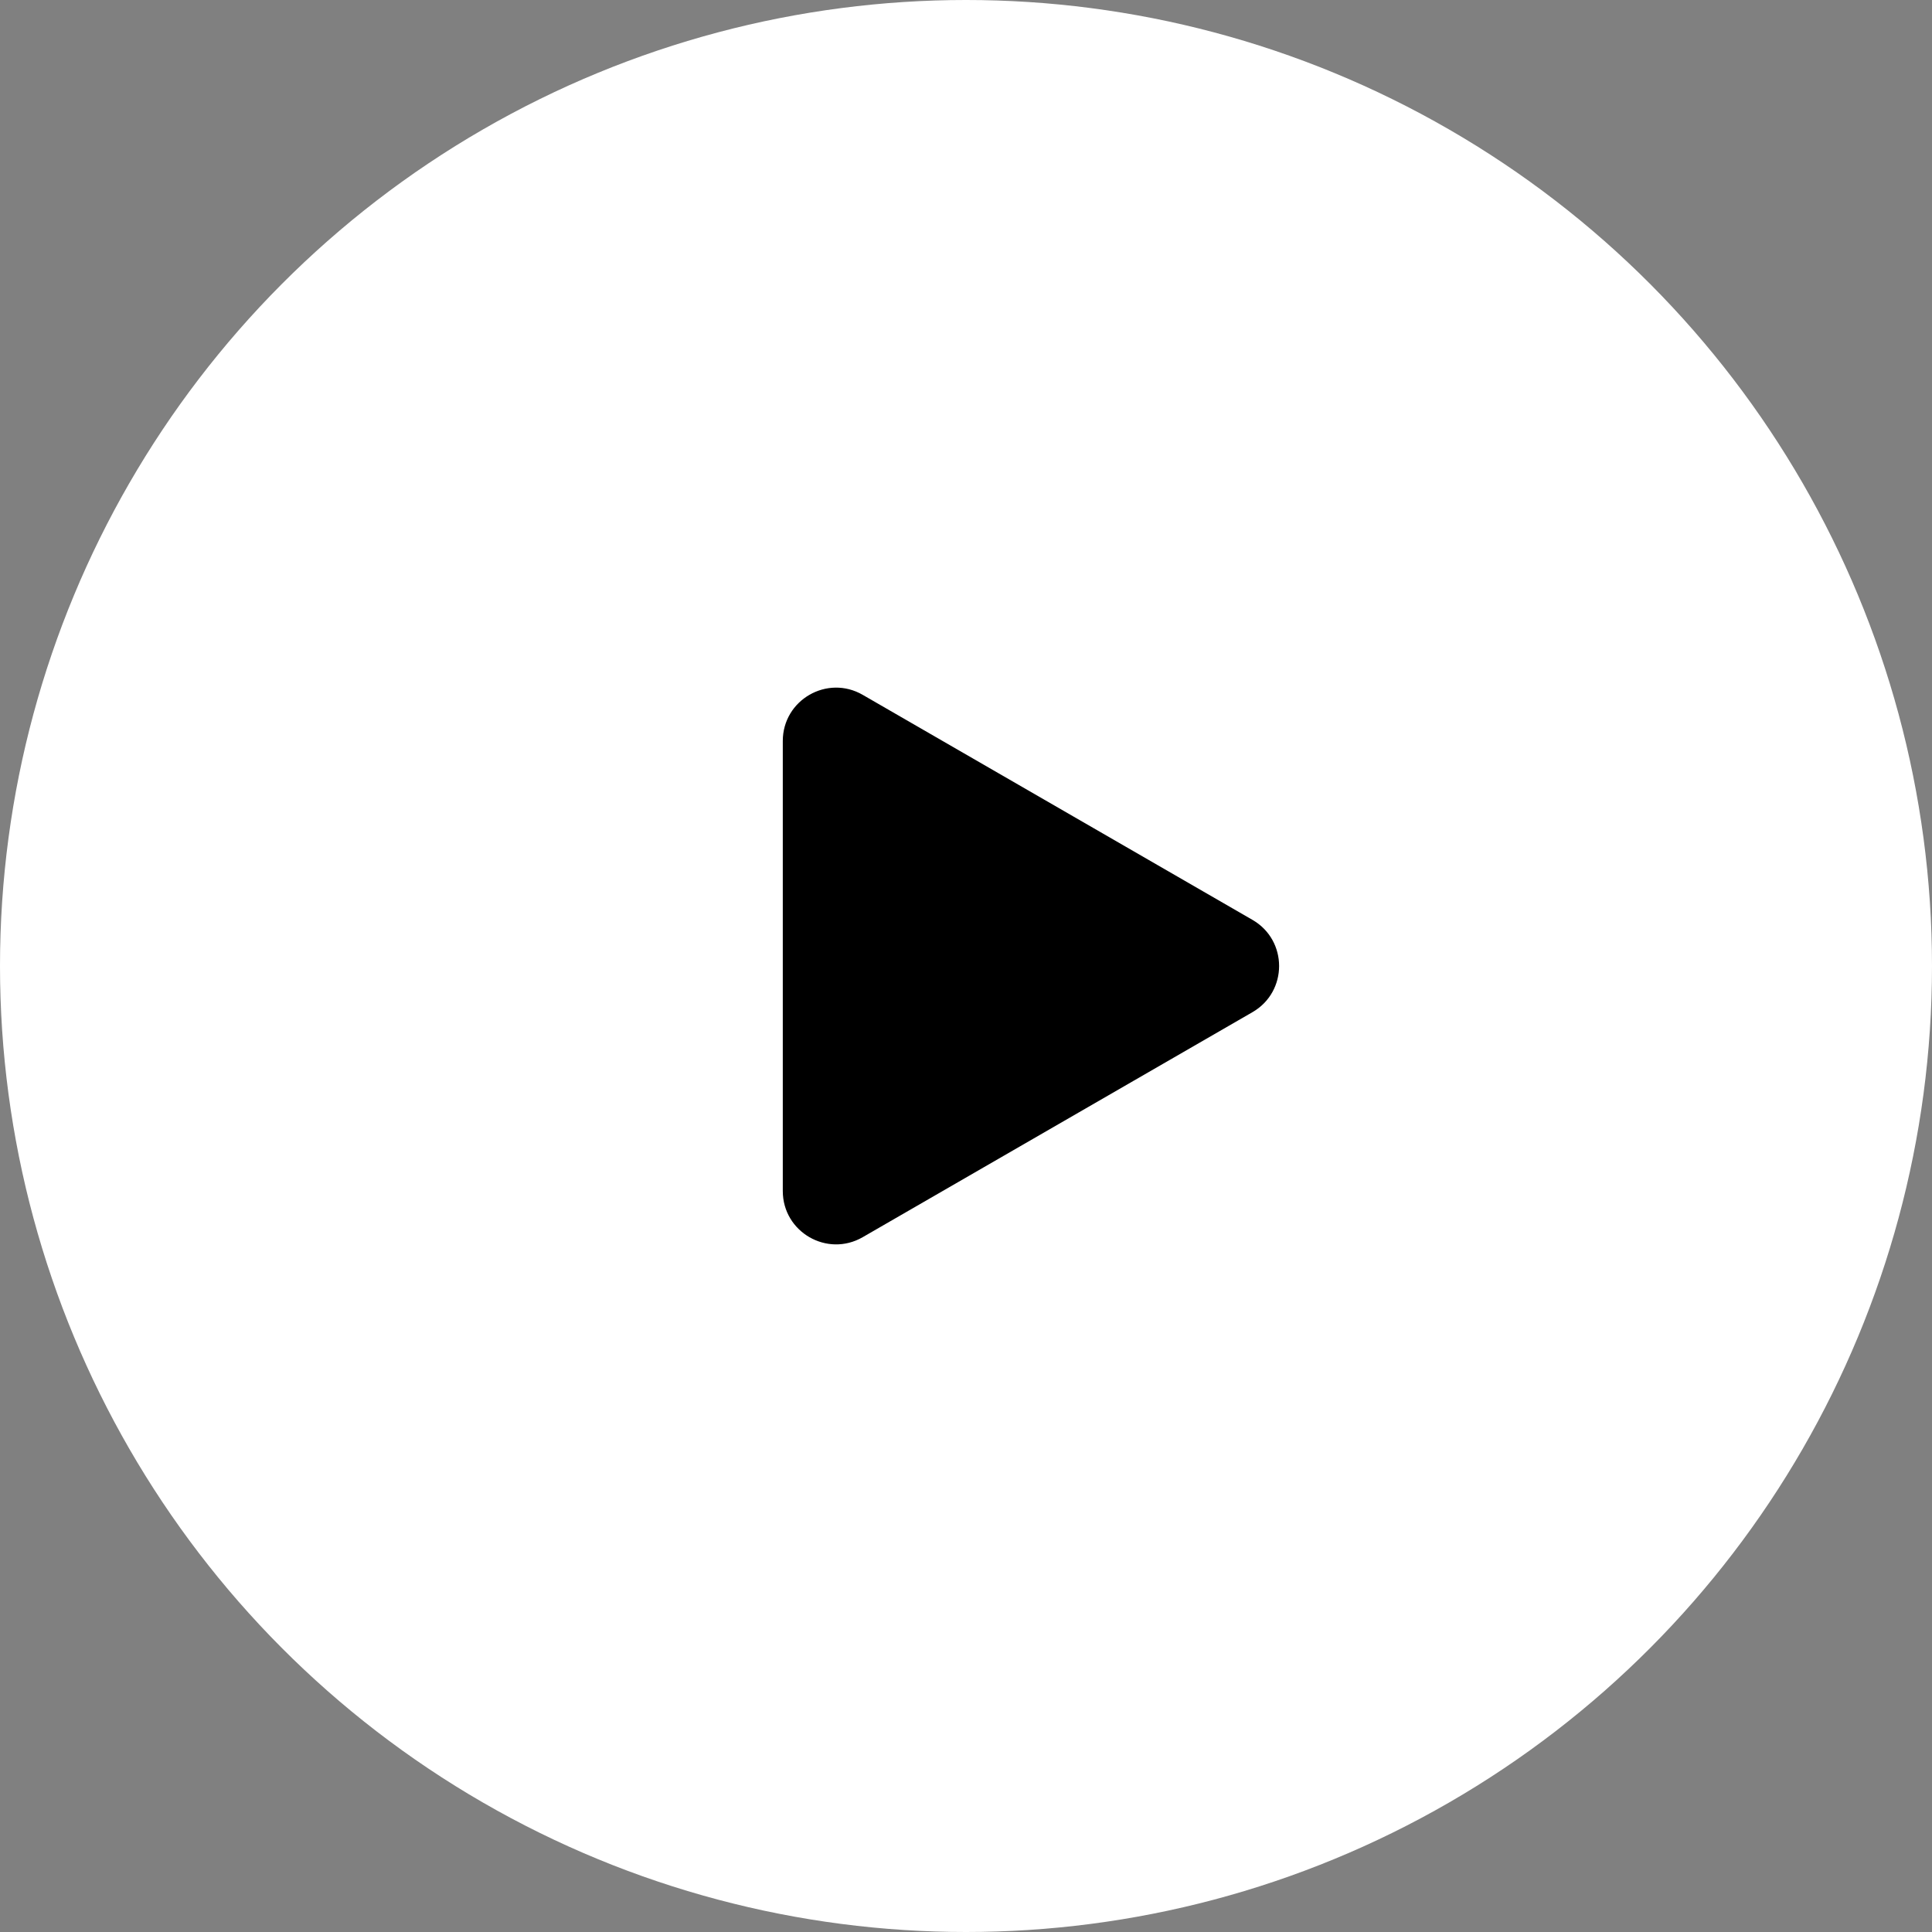 <svg width="100" height="100" viewBox="0 0 100 100" fill="none" xmlns="http://www.w3.org/2000/svg">
<rect x="0" y="0" width="100" height="100" fill="#808080" stroke="none"/>
<circle cx="50" cy="50" r="50" fill="white"/>
<path d="M64.827 47.612C66.666 48.673 66.666 51.328 64.827 52.39L44.654 64.036C42.815 65.098 40.517 63.771 40.517 61.647L40.517 38.354C40.517 36.23 42.815 34.903 44.654 35.965L64.827 47.612Z" fill="black"/>
</svg>
